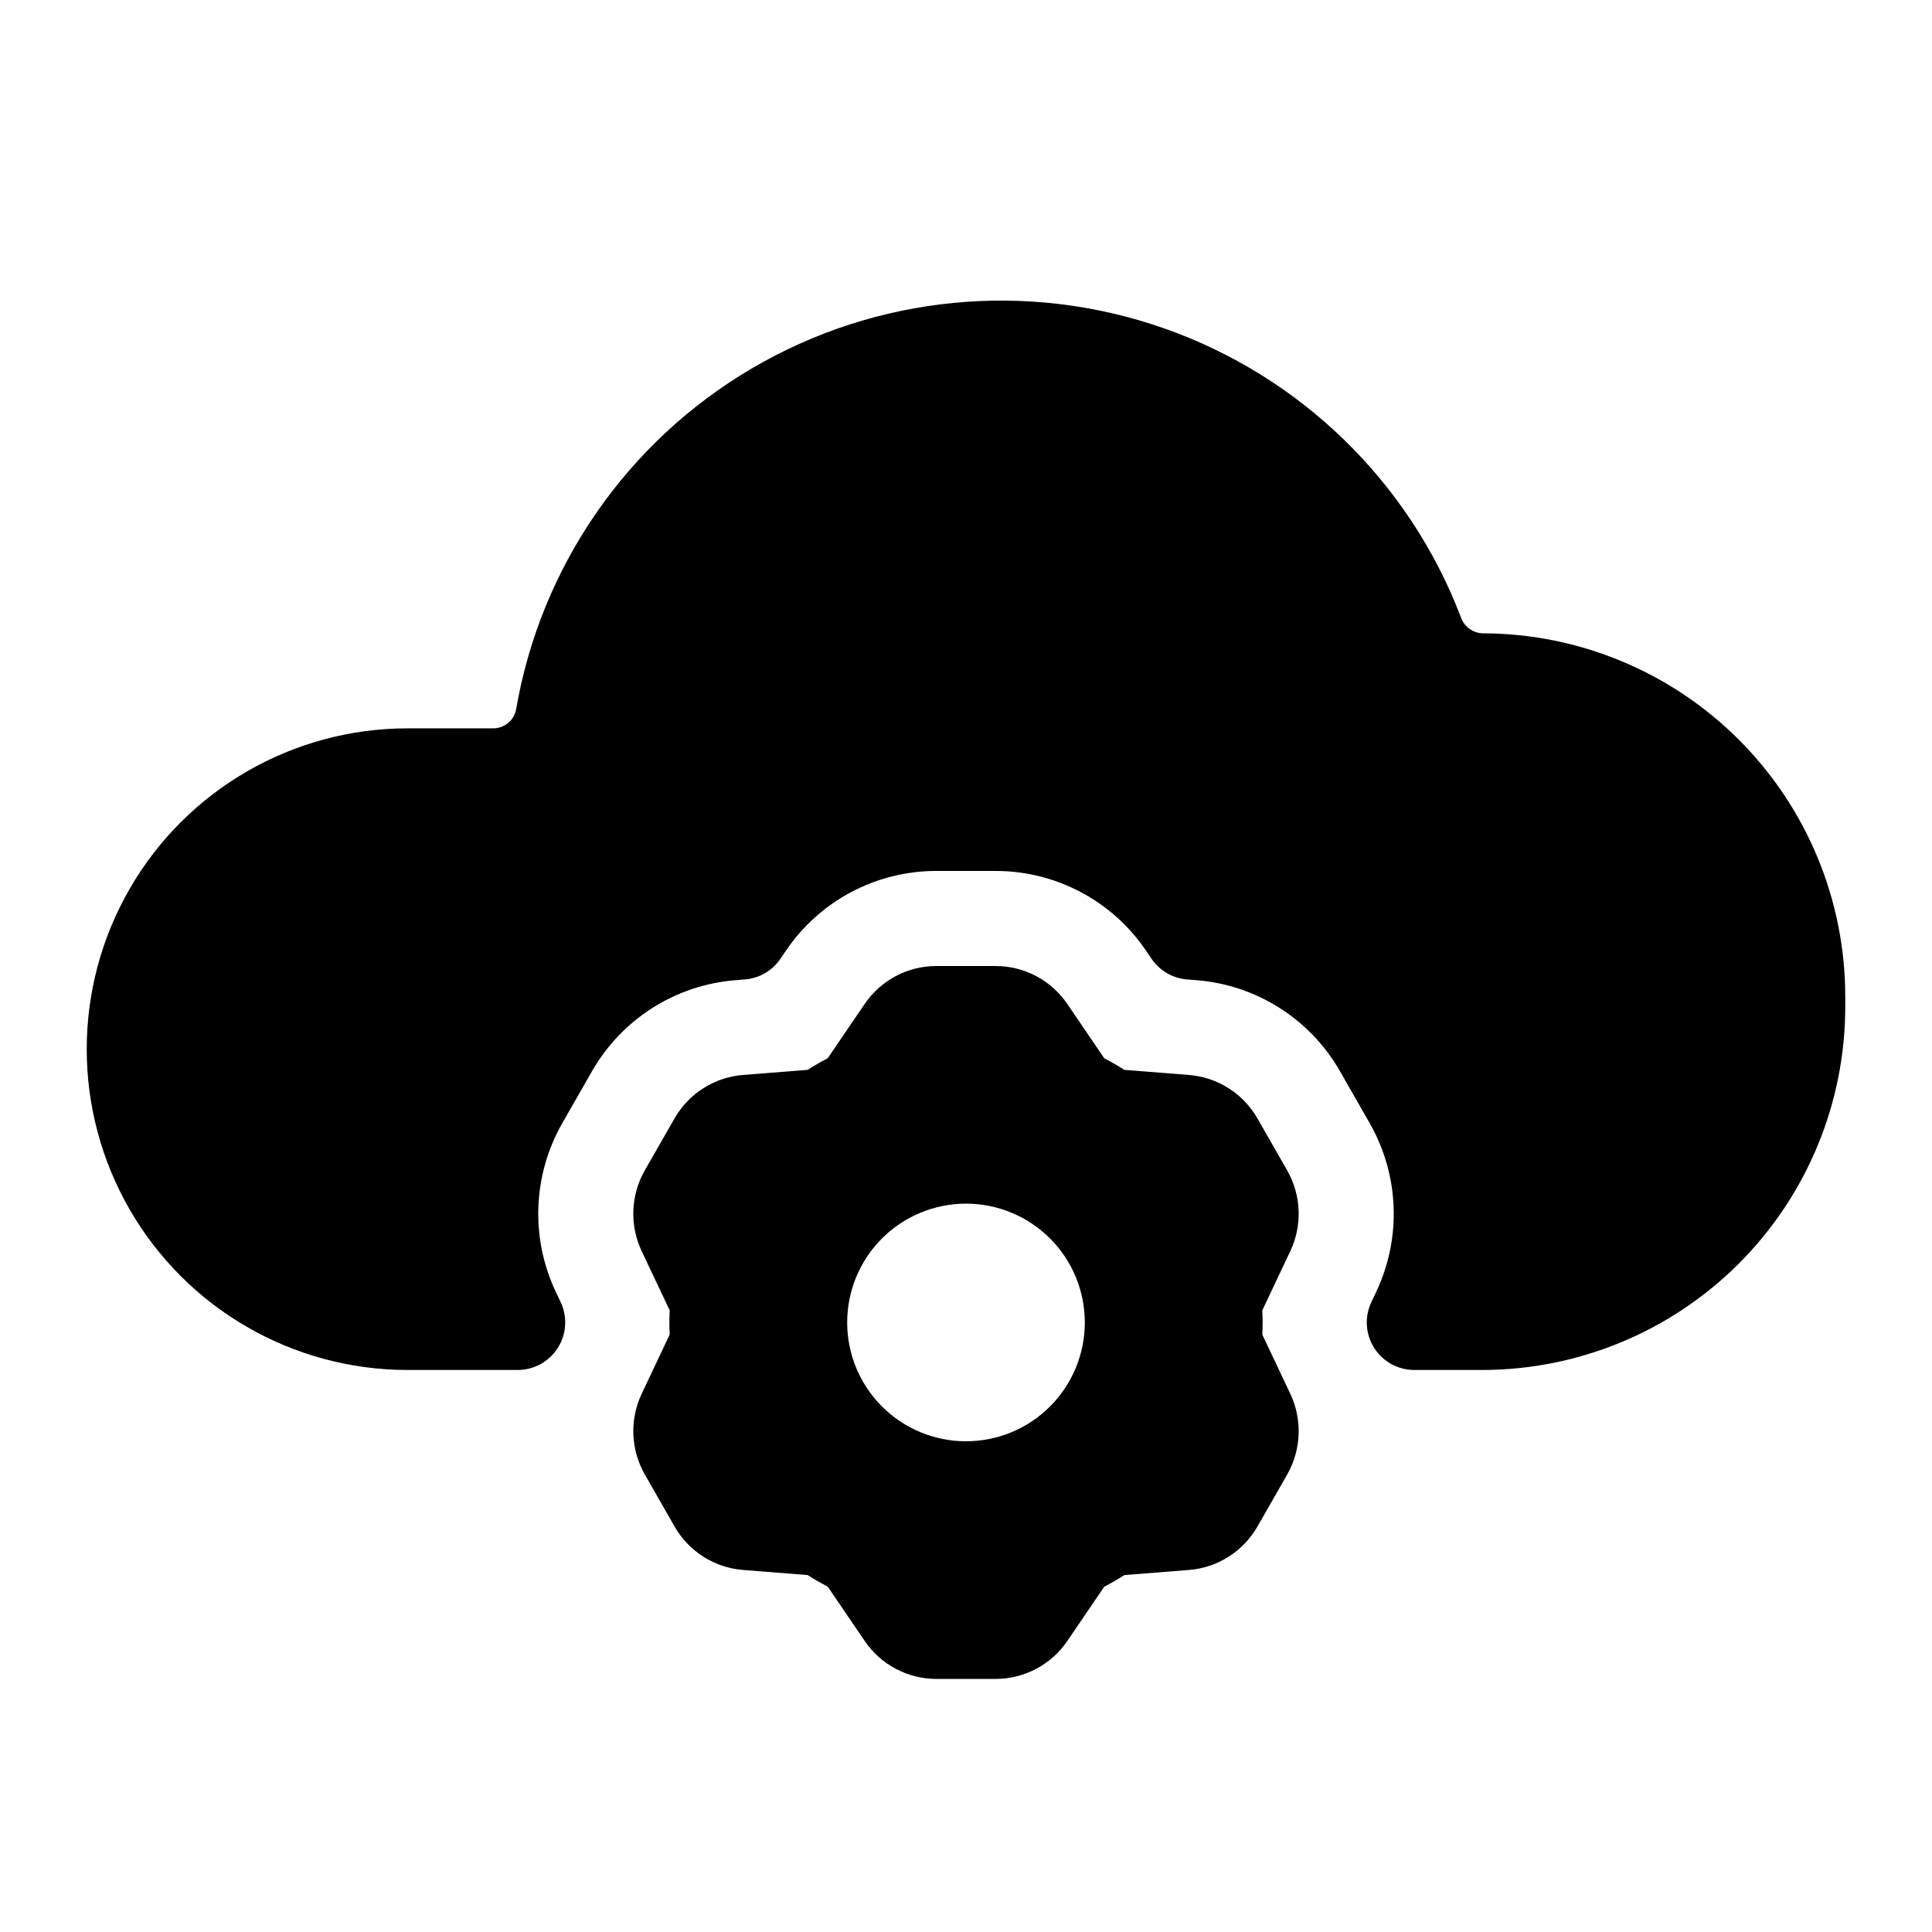 <?xml version="1.0" encoding="UTF-8"?>
<!-- Uploaded to: SVG Repo, www.svgrepo.com, Generator: SVG Repo Mixer Tools -->
<svg fill="#000000" width="800px" height="800px" version="1.1" viewBox="144 144 512 512" xmlns="http://www.w3.org/2000/svg">
 <g>
  <path d="m536.85 311.83h-0.004c-2.606-0.102-4.879-1.809-5.703-4.281-13.688-35.848-42.469-63.844-78.676-76.543-36.211-12.695-76.172-8.801-109.25 10.645-33.078 19.445-55.914 52.469-62.43 90.281-0.527 2.969-3.125 5.117-6.137 5.09h-22.648c-30.375 0-58.441 16.203-73.629 42.508-15.184 26.305-15.184 58.715 0 85.02 15.188 26.305 43.254 42.508 73.629 42.508h29.188c4.316 0 8.328-2.211 10.641-5.852 2.309-3.644 2.59-8.219 0.75-12.121l-1.297-2.75v0.004c-6.75-14.289-6.102-30.969 1.73-44.691l7.867-13.746c7.91-13.848 22.156-22.887 38.055-24.141l2.492-0.203c3.793-0.309 7.242-2.316 9.383-5.461l1.512-2.215c8.957-13.188 23.867-21.082 39.809-21.074h15.73c15.941 0 30.848 7.887 39.809 21.07l1.512 2.219c2.152 3.168 5.633 5.18 9.453 5.473l2.449 0.188v0.004c15.875 1.254 30.105 10.277 38.012 24.102l7.879 13.781c7.84 13.715 8.492 30.395 1.746 44.68l-1.305 2.762c-1.844 3.902-1.559 8.473 0.75 12.117 2.309 3.644 6.32 5.856 10.637 5.856h18.043c25.496-0.031 49.938-10.172 67.965-28.199s28.168-42.469 28.199-67.961v-2.902c-0.027-25.496-10.168-49.938-28.195-67.965-18.027-18.031-42.469-28.172-67.965-28.199z"/>
  <path d="m485.94 513.36-7.418-15.68c0.051-1.062 0.086-2.133 0.086-3.211s-0.035-2.152-0.086-3.211l7.418-15.691c3.234-6.844 2.922-14.836-0.832-21.41l-7.871-13.758h-0.004c-3.769-6.602-10.559-10.91-18.137-11.52l-17.129-1.352c-1.754-1.113-3.547-2.144-5.344-3.094l-9.777-14.367c-4.273-6.289-11.379-10.059-18.984-10.062h-15.73c-7.606 0-14.719 3.769-18.988 10.066l-9.777 14.359c-1.836 0.965-3.625 2-5.344 3.094l-17.129 1.352h-0.004c-7.578 0.609-14.363 4.922-18.137 11.523l-7.871 13.75v0.004c-3.754 6.578-4.062 14.574-0.828 21.422l7.418 15.68c-0.051 1.062-0.086 2.133-0.086 3.211 0 1.078 0.035 2.152 0.086 3.211l-7.418 15.691c-3.234 6.844-2.922 14.836 0.836 21.41l7.871 13.758c3.769 6.602 10.559 10.91 18.137 11.52l17.129 1.352c1.746 1.105 3.543 2.144 5.352 3.102l9.773 14.359c4.273 6.289 11.379 10.055 18.98 10.062h15.73c7.609-0.004 14.719-3.773 18.992-10.066l9.77-14.355c1.832-0.965 3.625-2.004 5.352-3.102l17.129-1.352c7.582-0.609 14.367-4.922 18.141-11.523l7.867-13.75c3.754-6.578 4.062-14.574 0.828-21.422zm-85.941 12.594c-8.352 0-16.363-3.316-22.266-9.223-5.906-5.902-9.223-13.914-9.223-22.266 0-8.348 3.316-16.359 9.223-22.262 5.902-5.906 13.914-9.223 22.266-9.223s16.359 3.316 22.266 9.223c5.902 5.902 9.223 13.914 9.223 22.262 0 8.352-3.32 16.363-9.223 22.266-5.906 5.906-13.914 9.223-22.266 9.223z"/>
 </g>
</svg>